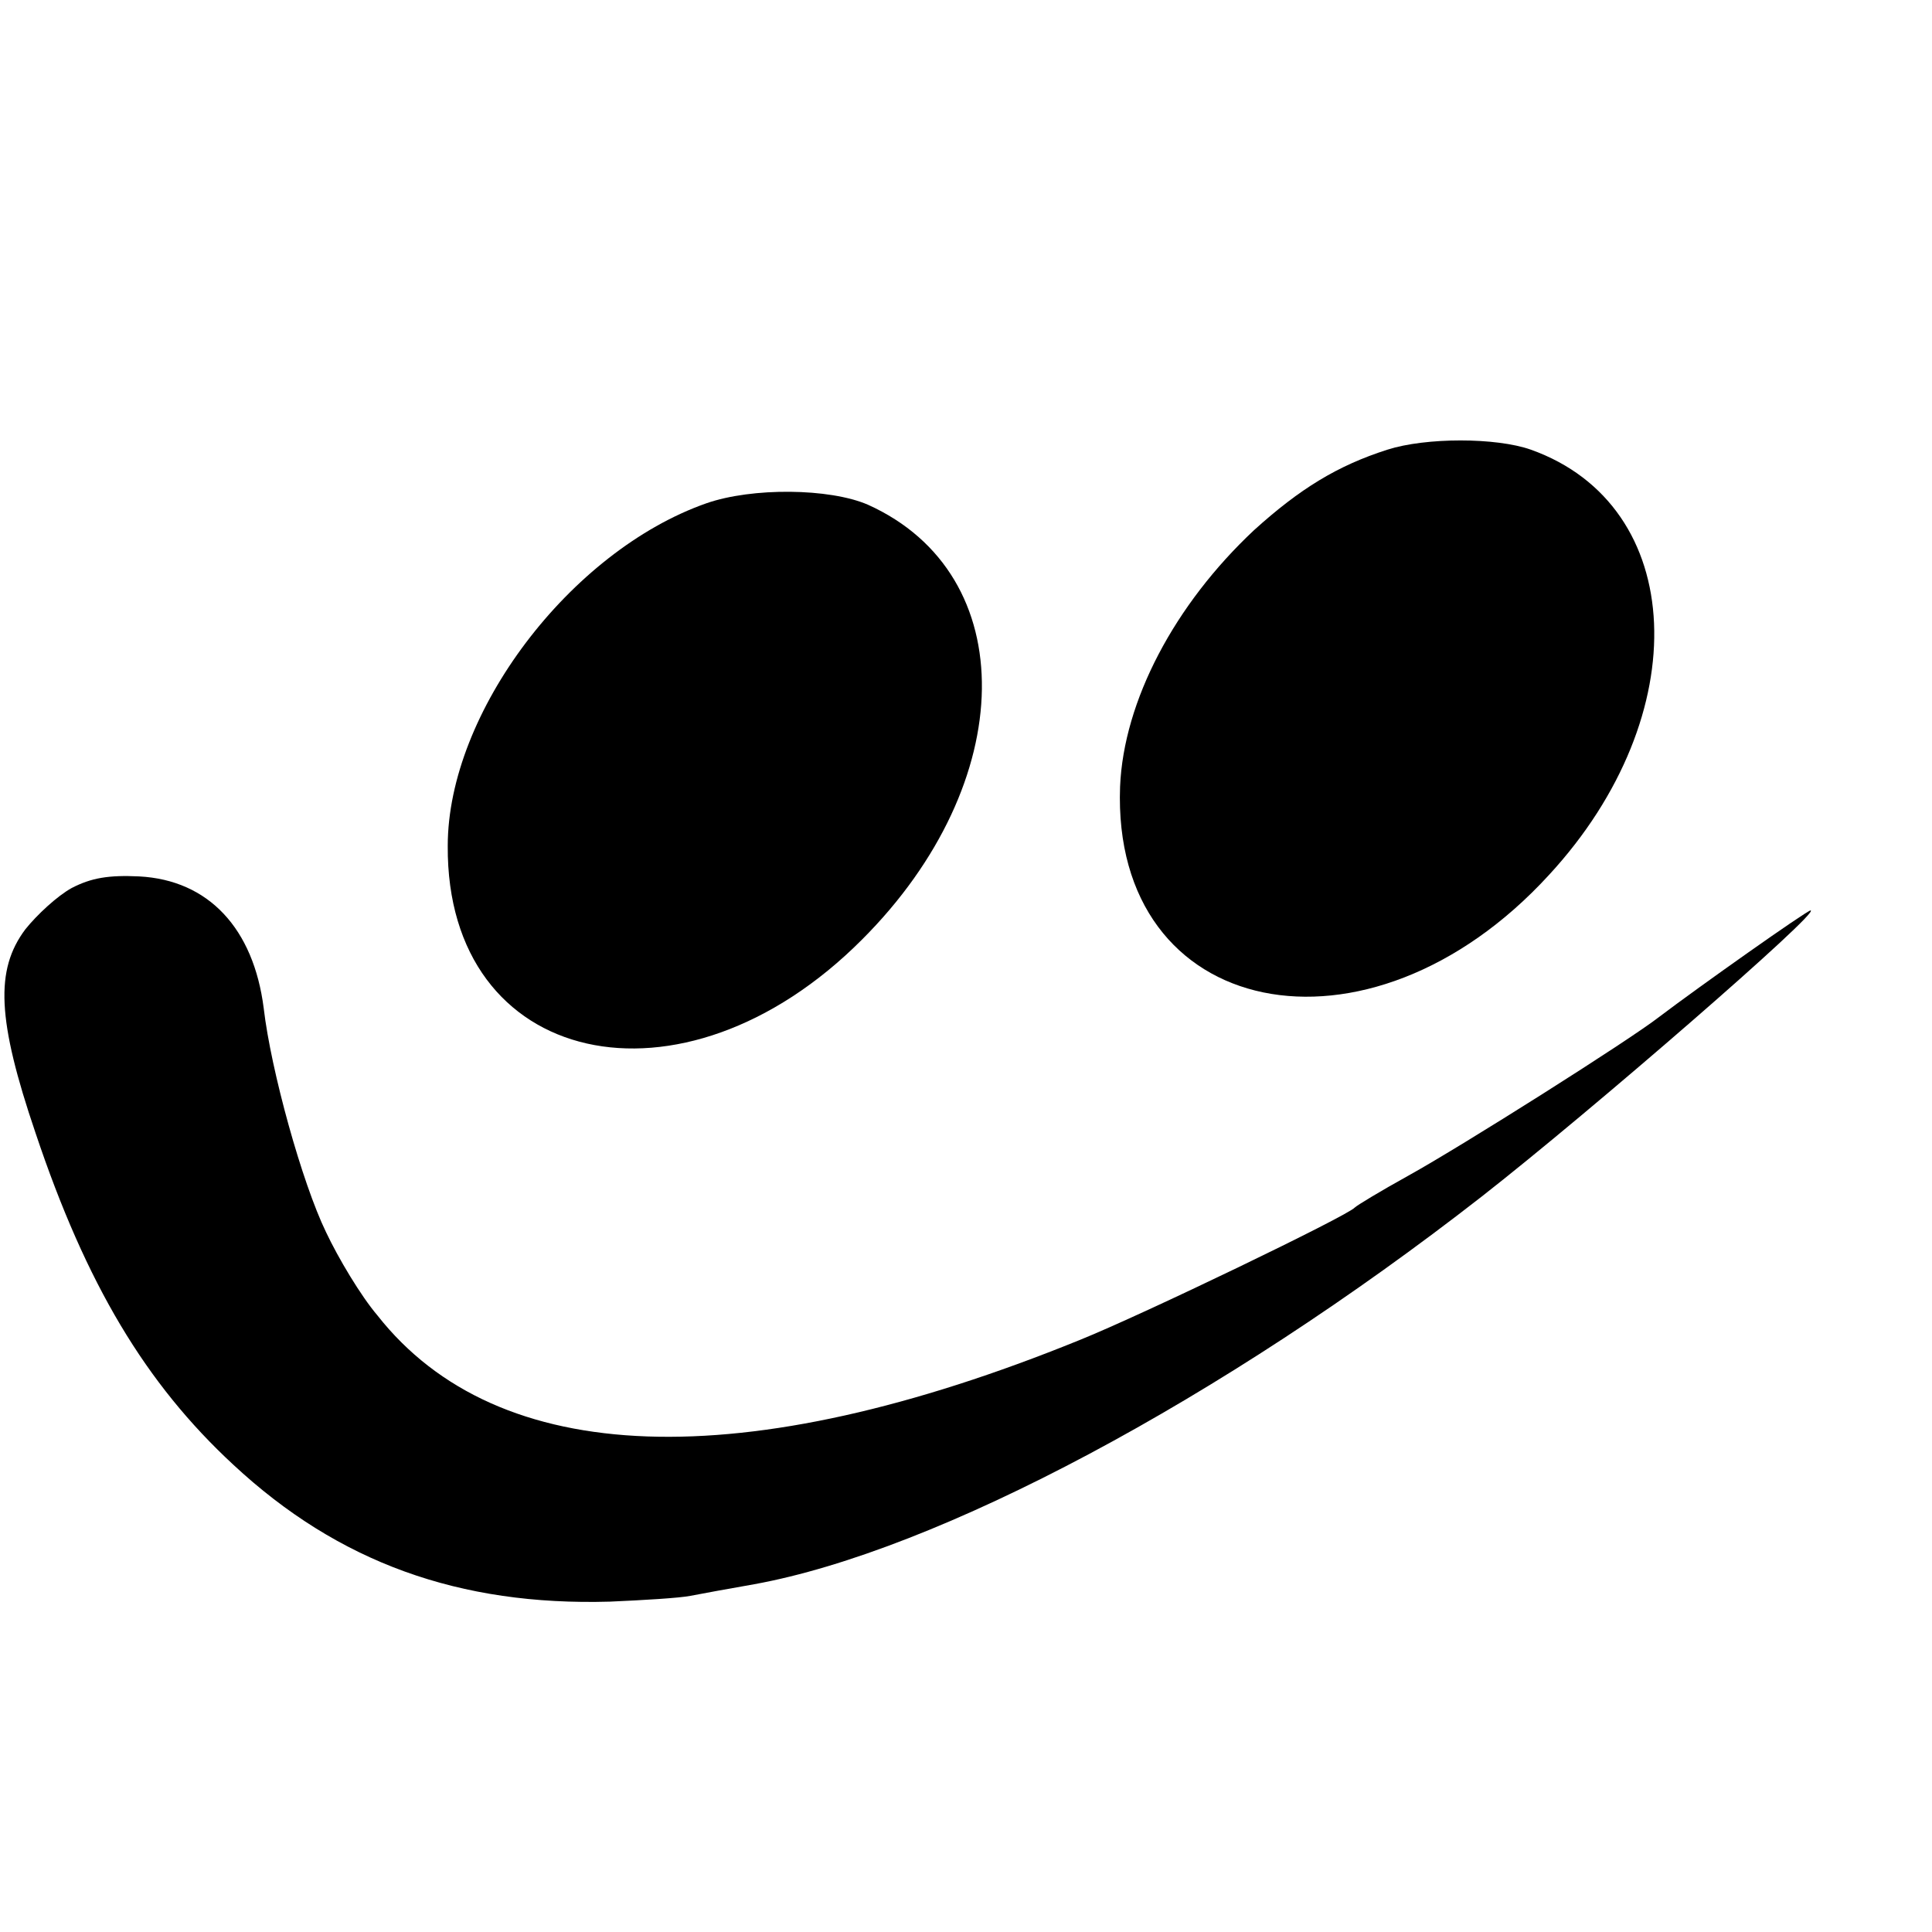 <?xml version="1.0" standalone="no"?>
<!DOCTYPE svg PUBLIC "-//W3C//DTD SVG 20010904//EN"
 "http://www.w3.org/TR/2001/REC-SVG-20010904/DTD/svg10.dtd">
<svg version="1.0" xmlns="http://www.w3.org/2000/svg"
 width="16pt" height="16pt" viewBox="0 0 16 16"
 preserveAspectRatio="xMidYMid meet">
<g transform="translate(0,16) scale(0.006,-0.006)"
fill="#000000" stroke="none">
<path d="M1915 2046 c-69 -22 -121 -54 -184 -111 -110 -103 -180 -236 -185
-354 -12 -322 342 -395 592 -122 204 221 191 510 -25 587 -48 17 -145 17 -198
0z"/>
<path d="M975 1972 c-188 -66 -357 -289 -357 -473 -2 -305 323 -379 572 -129
217 217 221 504 8 600 -53 23 -160 24 -223 2z"/>
<path d="M99 1441 c-20 -11 -48 -37 -64 -57 -42 -56 -39 -125 14 -281 70 -209
152 -346 273 -458 145 -135 312 -195 520 -189 46 2 96 5 111 8 15 3 54 10 88
16 253 46 645 255 1004 535 151 118 470 395 454 395 -5 0 -155 -106 -209 -147
-41 -32 -272 -178 -346 -219 -38 -21 -71 -41 -74 -44 -9 -11 -293 -148 -380
-183 -465 -189 -803 -177 -969 34 -23 27 -54 79 -71 115 -33 68 -76 223 -86
309 -14 110 -76 177 -172 182 -42 2 -66 -2 -93 -16z"/>
</g>
</svg>
